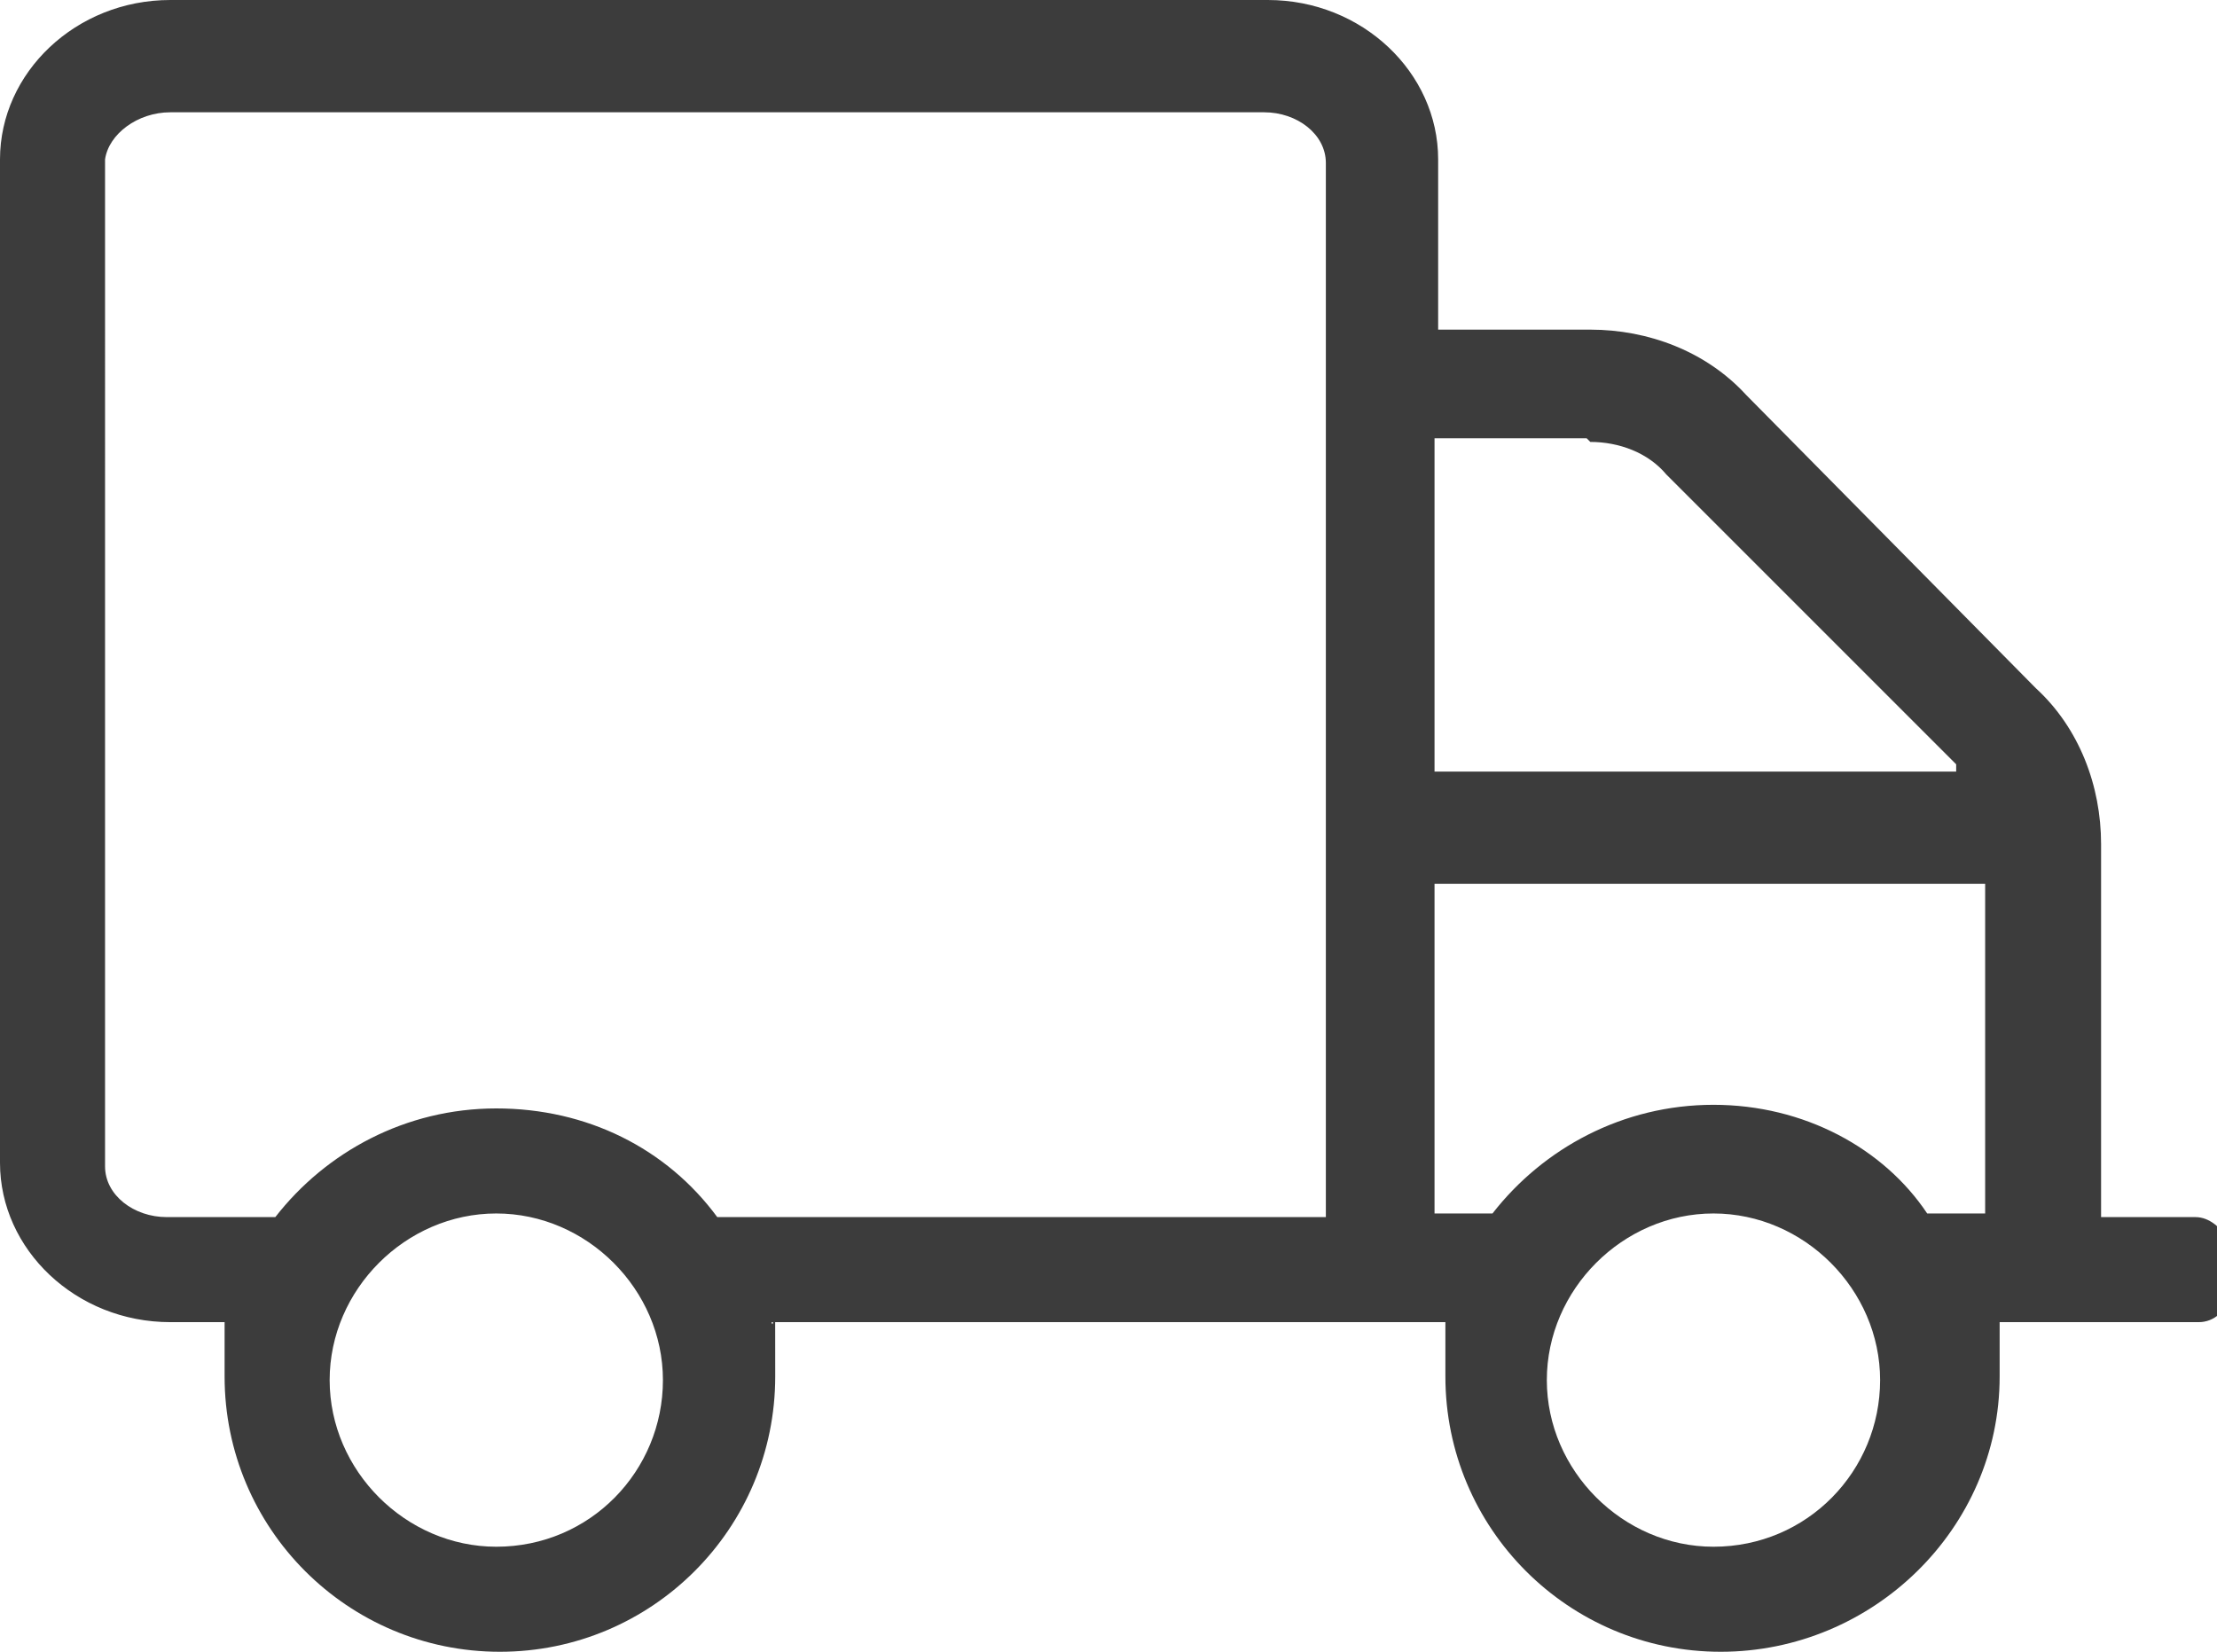 <?xml version="1.0" encoding="UTF-8"?>
<svg xmlns="http://www.w3.org/2000/svg" version="1.1" viewBox="0 0 61.2 45.6">
  <defs>
    <style>
      .cls-1 {
        fill: #3c3c3c;
        stroke-width: 0px;
      }
    </style>
  </defs>
  <g id="Livello_1" data-name="Livello 1" focusable="false">
    <path class="cls-1" d="M60.3,33.6h-2.3v-10.3c0-1.6-.6-3.2-1.8-4.3l-8-8.1c-1.1-1.2-2.7-1.8-4.3-1.8h-4.2v-4.7c0-2.4-2.1-4.4-4.7-4.4H4.7C2.1,0,0,2,0,4.4v27.7c0,2.4,2.1,4.4,4.7,4.4h1.5c0,.5,0,1,0,1.5,0,4.2,3.4,7.6,7.6,7.6s7.6-3.4,7.6-7.6,0-1-.1-1.5h18.6c0,.5,0,1,0,1.5,0,4.2,3.4,7.6,7.6,7.6s7.7-3.4,7.7-7.6,0-1,0-1.5h5.5c.4,0,.8-.3.8-.8v-1.5c-.2-.3-.5-.6-.9-.6ZM43.9,12.2c.8,0,1.6.3,2.1.9l8,8q0,.1,0,.2h-14.4v-9.2h4.2ZM13.7,42.7c-2.5,0-4.6-2.1-4.6-4.6s2.1-4.6,4.6-4.6,4.6,2.1,4.6,4.6-2,4.6-4.6,4.6ZM19.8,33.6c-1.4-1.9-3.6-3-6.1-3s-4.7,1.2-6.1,3h-3c-.9,0-1.7-.6-1.7-1.4V4.4c.1-.7.9-1.3,1.8-1.3h30.2c.9,0,1.7.6,1.7,1.4v29.1h-16.8ZM47.3,42.7c-2.5,0-4.6-2.1-4.6-4.6s2.1-4.6,4.6-4.6,4.6,2.1,4.6,4.6-2,4.6-4.6,4.6ZM47.3,30.5c-2.5,0-4.7,1.2-6.1,3h-1.6v-9.1h15.2v9.1h-1.6c-1.2-1.8-3.4-3-5.9-3h0Z"/>
  </g>
</svg>